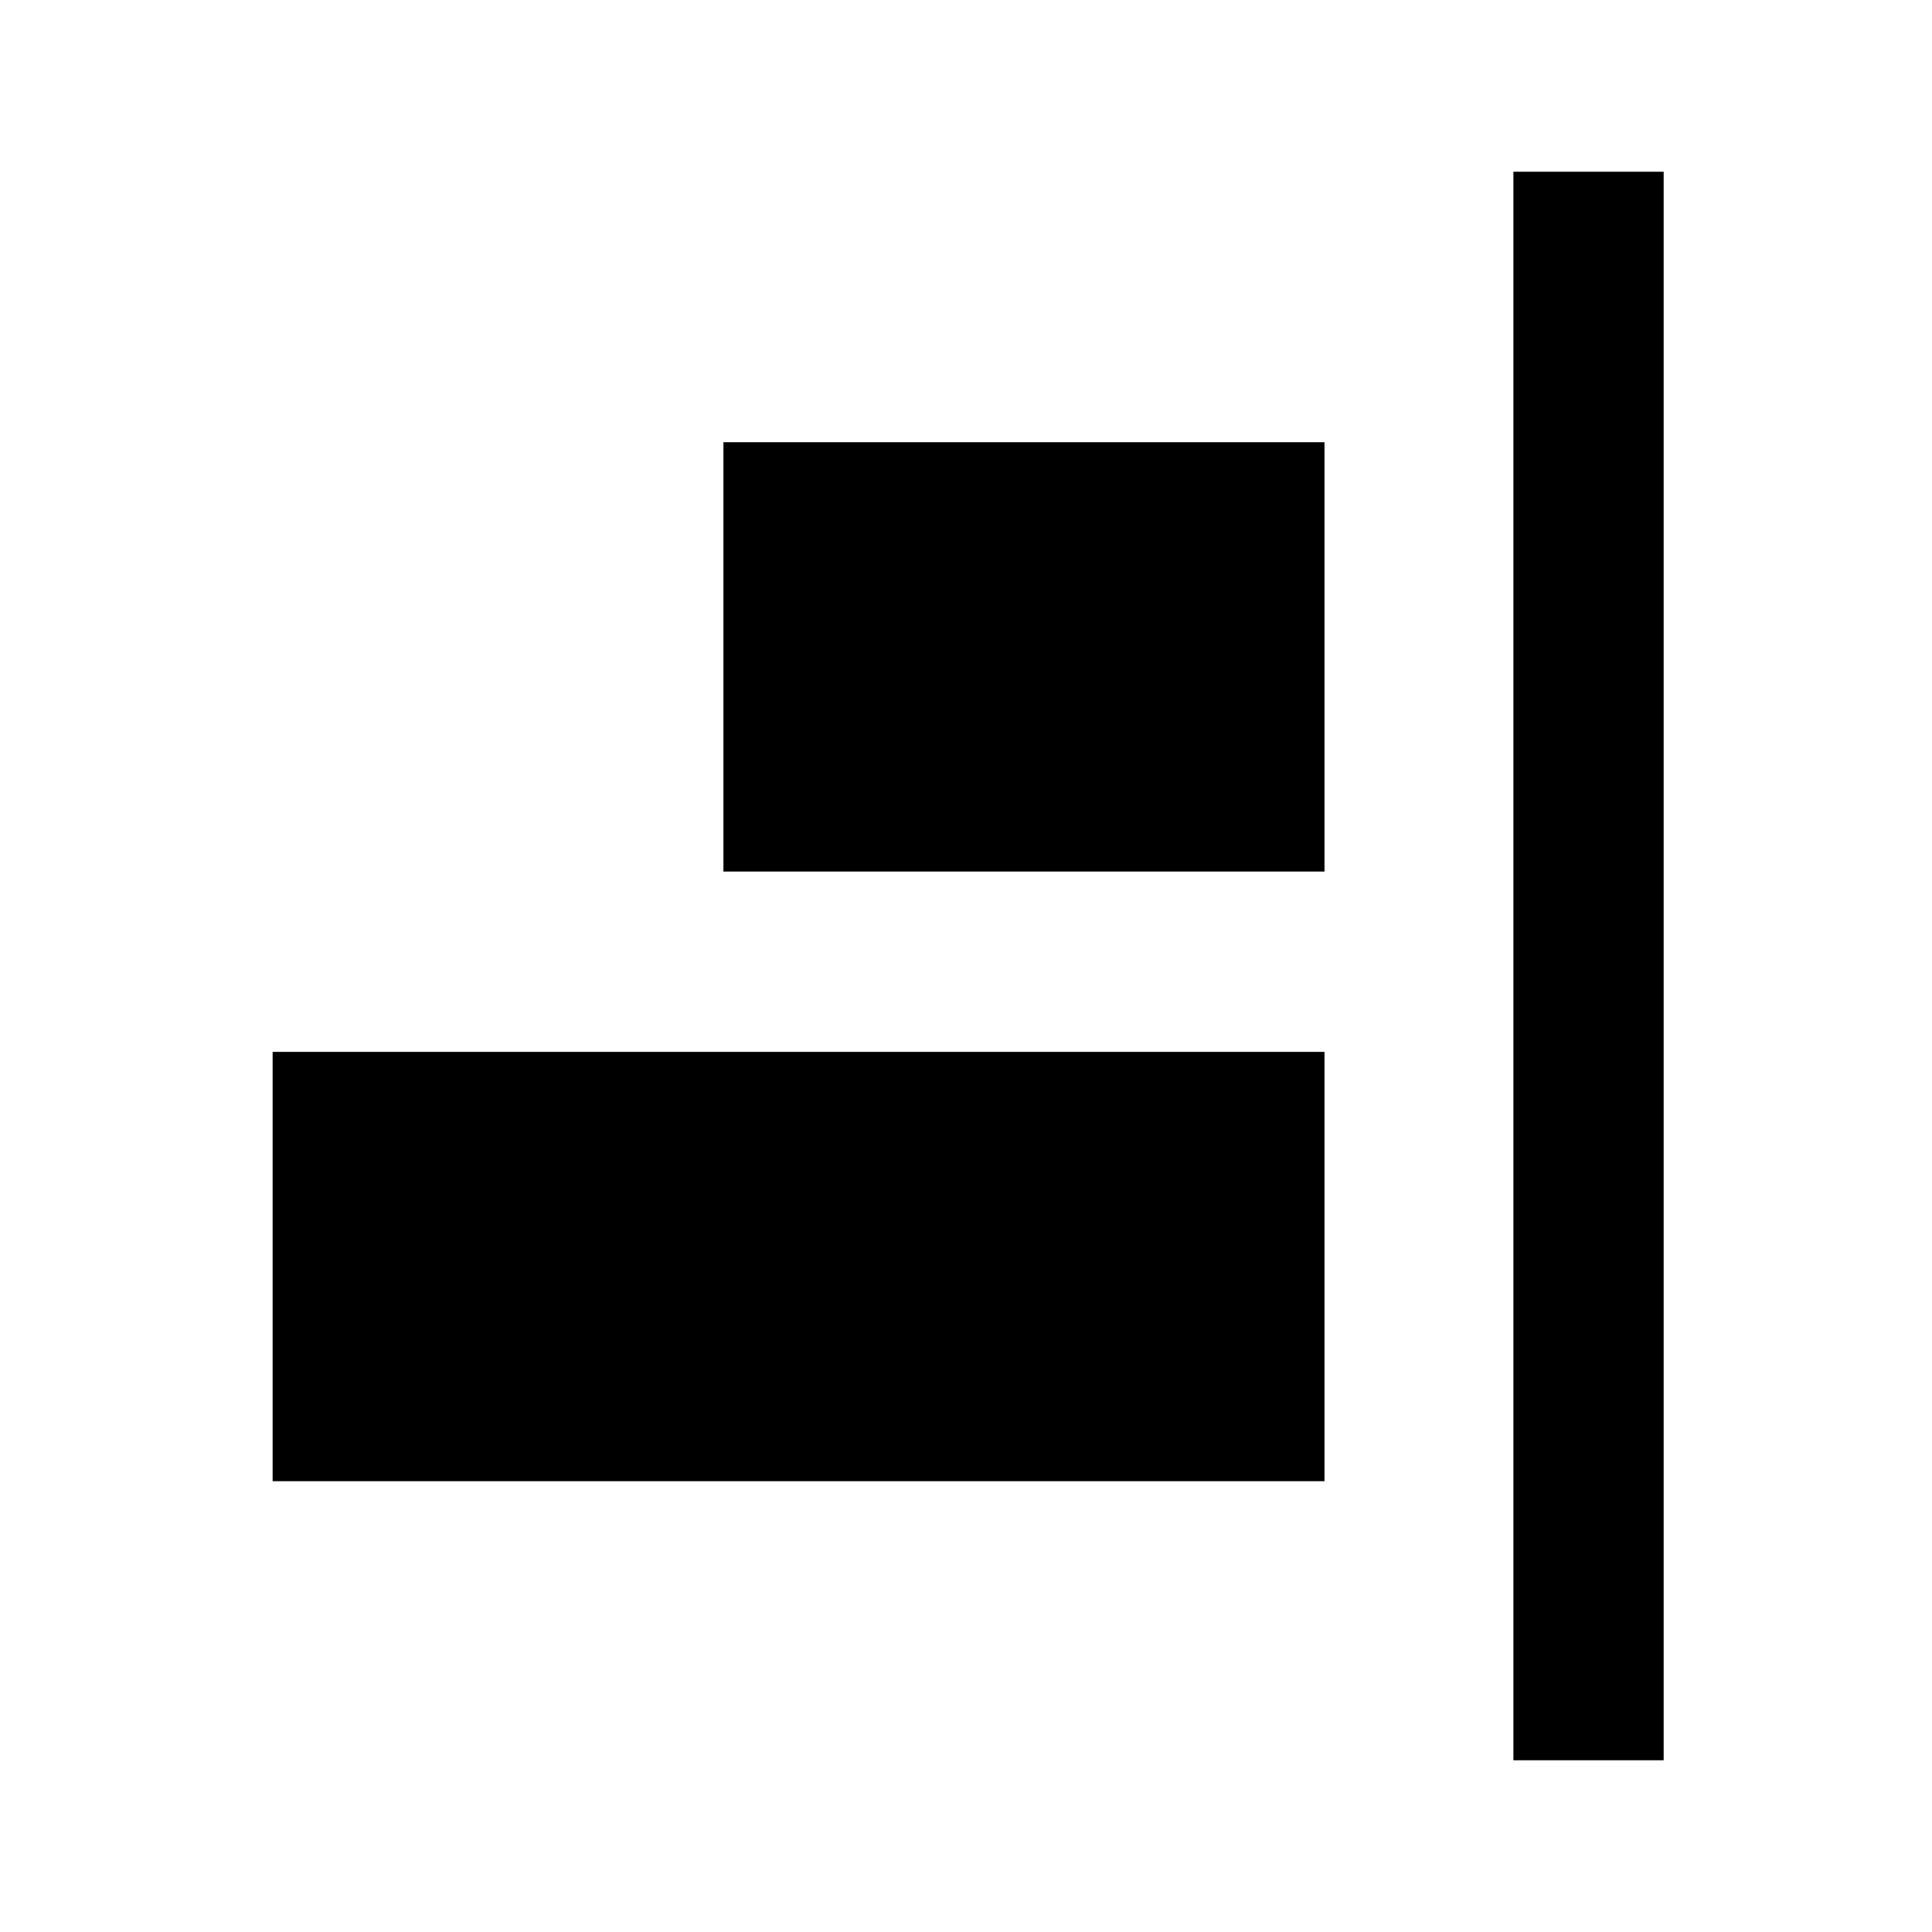 <?xml version="1.0" encoding="utf-8"?>
<!-- Generator: Adobe Illustrator 24.2.0, SVG Export Plug-In . SVG Version: 6.00 Build 0)  -->
<svg version="1.1" id="Layer_1" xmlns="http://www.w3.org/2000/svg" xmlns:xlink="http://www.w3.org/1999/xlink" x="0px" y="0px"
	 viewBox="0 0 45 45" style="enable-background:new 0 0 45 45;" xml:space="preserve">
<g>
	<g transform="matrix( 1.306, 0, 0, 1, 9.35,-49) ">
		<g>
			<g id="Layer2_2_MEMBER_0_FILL">
				<path d="M63,76.5H38.5v10H63V76.5z"/>
			</g>
		</g>
	</g>
	<g transform="matrix( 1.429, 0, 0, 1, 3.65,-49) ">
		<g>
			<g id="Layer2_2_MEMBER_1_FILL">
				<path d="M57.4,62.3h-14v10h14V62.3z"/>
			</g>
		</g>
	</g>
	<g transform="matrix( 1, 0, 0, 1, 61.7,-49) ">
		<g>
			<g id="Layer2_2_MEMBER_2_FILL">
				<path d="M15.6,56h-3.5v37h3.5V56z"/>
			</g>
		</g>
	</g>
</g>
<g>
	<g transform="matrix( -1, 0, 0, 1, 323.85,-49) ">
		<g>
			<g id="Layer1_2_MEMBER_0_FILL">
				<path d="M317.5,73.5H293v10h24.5V73.5z"/>
			</g>
		</g>
	</g>
	<g transform="matrix( -1, 0, 0, 1, 323.85,-49) ">
		<g>
			<g id="Layer1_2_MEMBER_1_FILL">
				<path d="M307,59.3h-14v10h14V59.3z"/>
			</g>
		</g>
	</g>
	<g transform="matrix( -1, 0, 0, 1, 322.85,-49) ">
		<g>
			<g id="Layer1_2_MEMBER_2_FILL">
				<path d="M287.6,53h-3.5v37h3.5V53z"/>
			</g>
		</g>
	</g>
</g>
</svg>
